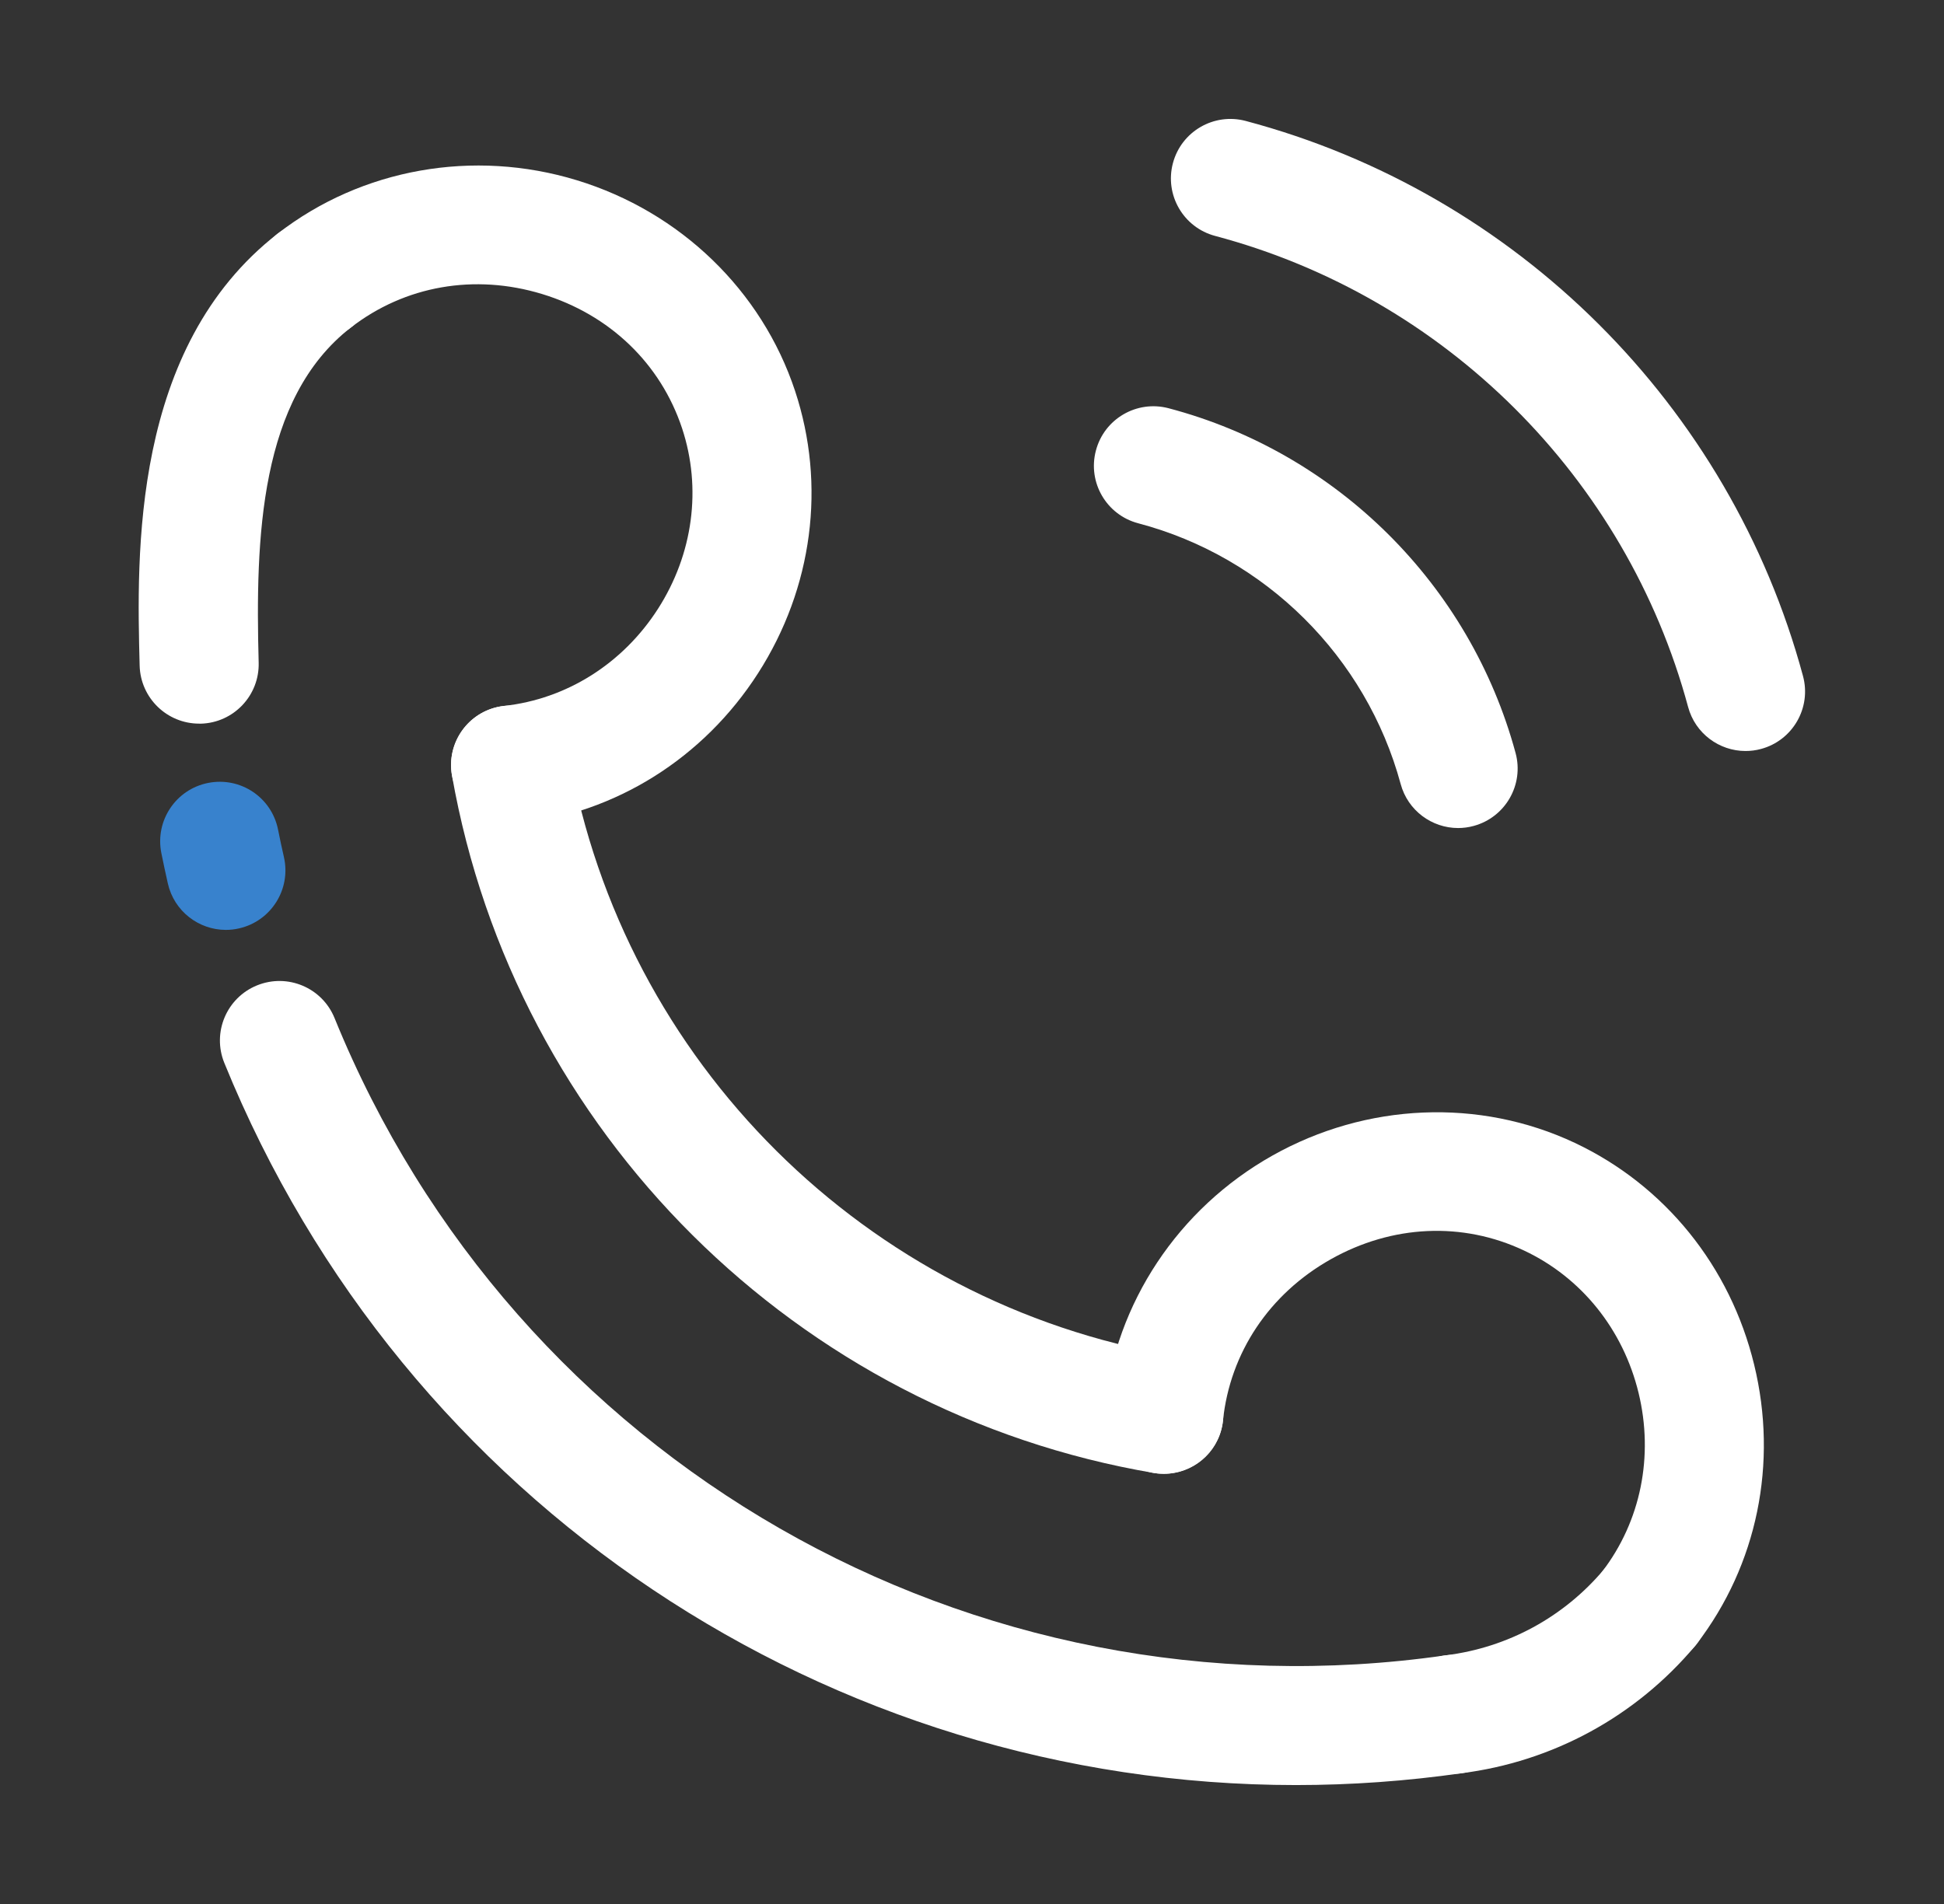 <svg width="49" height="48" viewBox="0 0 49 48" fill="none" xmlns="http://www.w3.org/2000/svg">
<rect x="0" y="0" width="49" height="48" fill="#333333" stroke="none"/>
<path d="M32.666 45.002C20.925 45.002 10.182 37.935 5.654 26.796C5.342 26.028 5.711 25.154 6.478 24.842C7.247 24.53 8.121 24.898 8.433 25.667C12.976 36.84 24.487 43.447 36.427 41.733C37.246 41.619 38.007 42.184 38.125 43.004C38.243 43.824 37.674 44.583 36.854 44.702C35.45 44.903 34.05 45.002 32.666 45.002Z" fill="white"/>
<path d="M5.693 23.443C5.008 23.443 4.389 22.971 4.231 22.274C4.173 22.017 4.118 21.76 4.066 21.502C3.905 20.689 4.433 19.899 5.245 19.738C6.063 19.576 6.848 20.104 7.009 20.917C7.055 21.149 7.104 21.379 7.157 21.61C7.34 22.418 6.834 23.221 6.026 23.405C5.914 23.431 5.802 23.443 5.693 23.443Z" fill="#3882CD"/>
<path d="M36.752 20.875C36.092 20.875 35.486 20.435 35.305 19.766C34.436 16.56 31.901 14.04 28.69 13.192C27.889 12.982 27.41 12.16 27.623 11.359C27.833 10.558 28.654 10.08 29.456 10.292C33.702 11.412 37.053 14.742 38.201 18.982C38.418 19.781 37.945 20.605 37.145 20.822C37.014 20.858 36.882 20.875 36.752 20.875Z" fill="white"/>
<path d="M43.997 18.933C43.336 18.933 42.73 18.492 42.55 17.823C40.99 12.037 36.421 7.486 30.629 5.948C29.828 5.736 29.352 4.914 29.564 4.114C29.776 3.313 30.598 2.836 31.399 3.049C38.224 4.862 43.607 10.224 45.446 17.043C45.662 17.842 45.188 18.666 44.389 18.881C44.258 18.917 44.127 18.933 43.997 18.933Z" fill="white"/>
<path d="M29.337 37.155C29.254 37.155 29.169 37.148 29.084 37.134C20.084 35.606 12.974 28.539 11.392 19.548C11.249 18.732 11.793 17.954 12.609 17.811C13.426 17.67 14.203 18.212 14.346 19.028C15.709 26.773 21.833 32.86 29.586 34.177C30.403 34.315 30.953 35.09 30.814 35.907C30.69 36.638 30.056 37.155 29.337 37.155Z" fill="white"/>
<path d="M12.868 20.787C12.113 20.787 11.464 20.22 11.379 19.452C11.287 18.629 11.882 17.888 12.705 17.796C14.284 17.622 15.698 16.73 16.584 15.35C17.471 13.968 17.692 12.309 17.192 10.797C16.651 9.165 15.367 7.932 13.666 7.413C11.963 6.894 10.204 7.202 8.842 8.259C8.186 8.766 7.245 8.646 6.737 7.992C6.229 7.337 6.348 6.394 7.003 5.887C9.114 4.25 11.932 3.747 14.54 4.544C17.146 5.339 19.202 7.323 20.04 9.855C20.826 12.229 20.486 14.823 19.109 16.97C17.733 19.115 15.519 20.503 13.036 20.778C12.979 20.784 12.923 20.787 12.868 20.787Z" fill="white"/>
<path d="M5.02 18.243C4.21 18.243 3.543 17.598 3.52 16.783C3.447 13.979 3.308 8.759 7 5.889C7.656 5.381 8.597 5.499 9.106 6.153C9.614 6.807 9.496 7.749 8.842 8.258C6.54 10.047 6.436 13.556 6.52 16.705C6.542 17.533 5.889 18.222 5.061 18.244C5.047 18.243 5.033 18.243 5.02 18.243Z" fill="white"/>
<path d="M41.578 42.028C41.26 42.028 40.939 41.927 40.666 41.719C40.01 41.215 39.884 40.274 40.388 39.616C41.356 38.351 41.689 36.711 41.301 35.114C40.912 33.514 39.861 32.207 38.416 31.527C36.865 30.794 35.089 30.876 33.542 31.747C31.995 32.619 31.005 34.1 30.826 35.811C30.739 36.634 30.009 37.226 29.178 37.147C28.354 37.06 27.756 36.322 27.842 35.499C28.119 32.849 29.699 30.469 32.069 29.134C34.437 27.8 37.288 27.679 39.694 28.812C41.963 29.882 43.612 31.921 44.215 34.405C44.819 36.889 44.292 39.452 42.769 41.44C42.475 41.827 42.029 42.028 41.578 42.028Z" fill="white"/>
<path d="M36.639 44.717C35.894 44.717 35.248 44.163 35.153 43.404C35.049 42.582 35.632 41.832 36.454 41.729C38.01 41.533 39.422 40.764 40.431 39.563C40.964 38.928 41.91 38.847 42.544 39.38C43.179 39.913 43.261 40.86 42.728 41.493C41.232 43.274 39.136 44.415 36.828 44.705C36.764 44.713 36.701 44.717 36.639 44.717Z" fill="white"/>
</svg>
